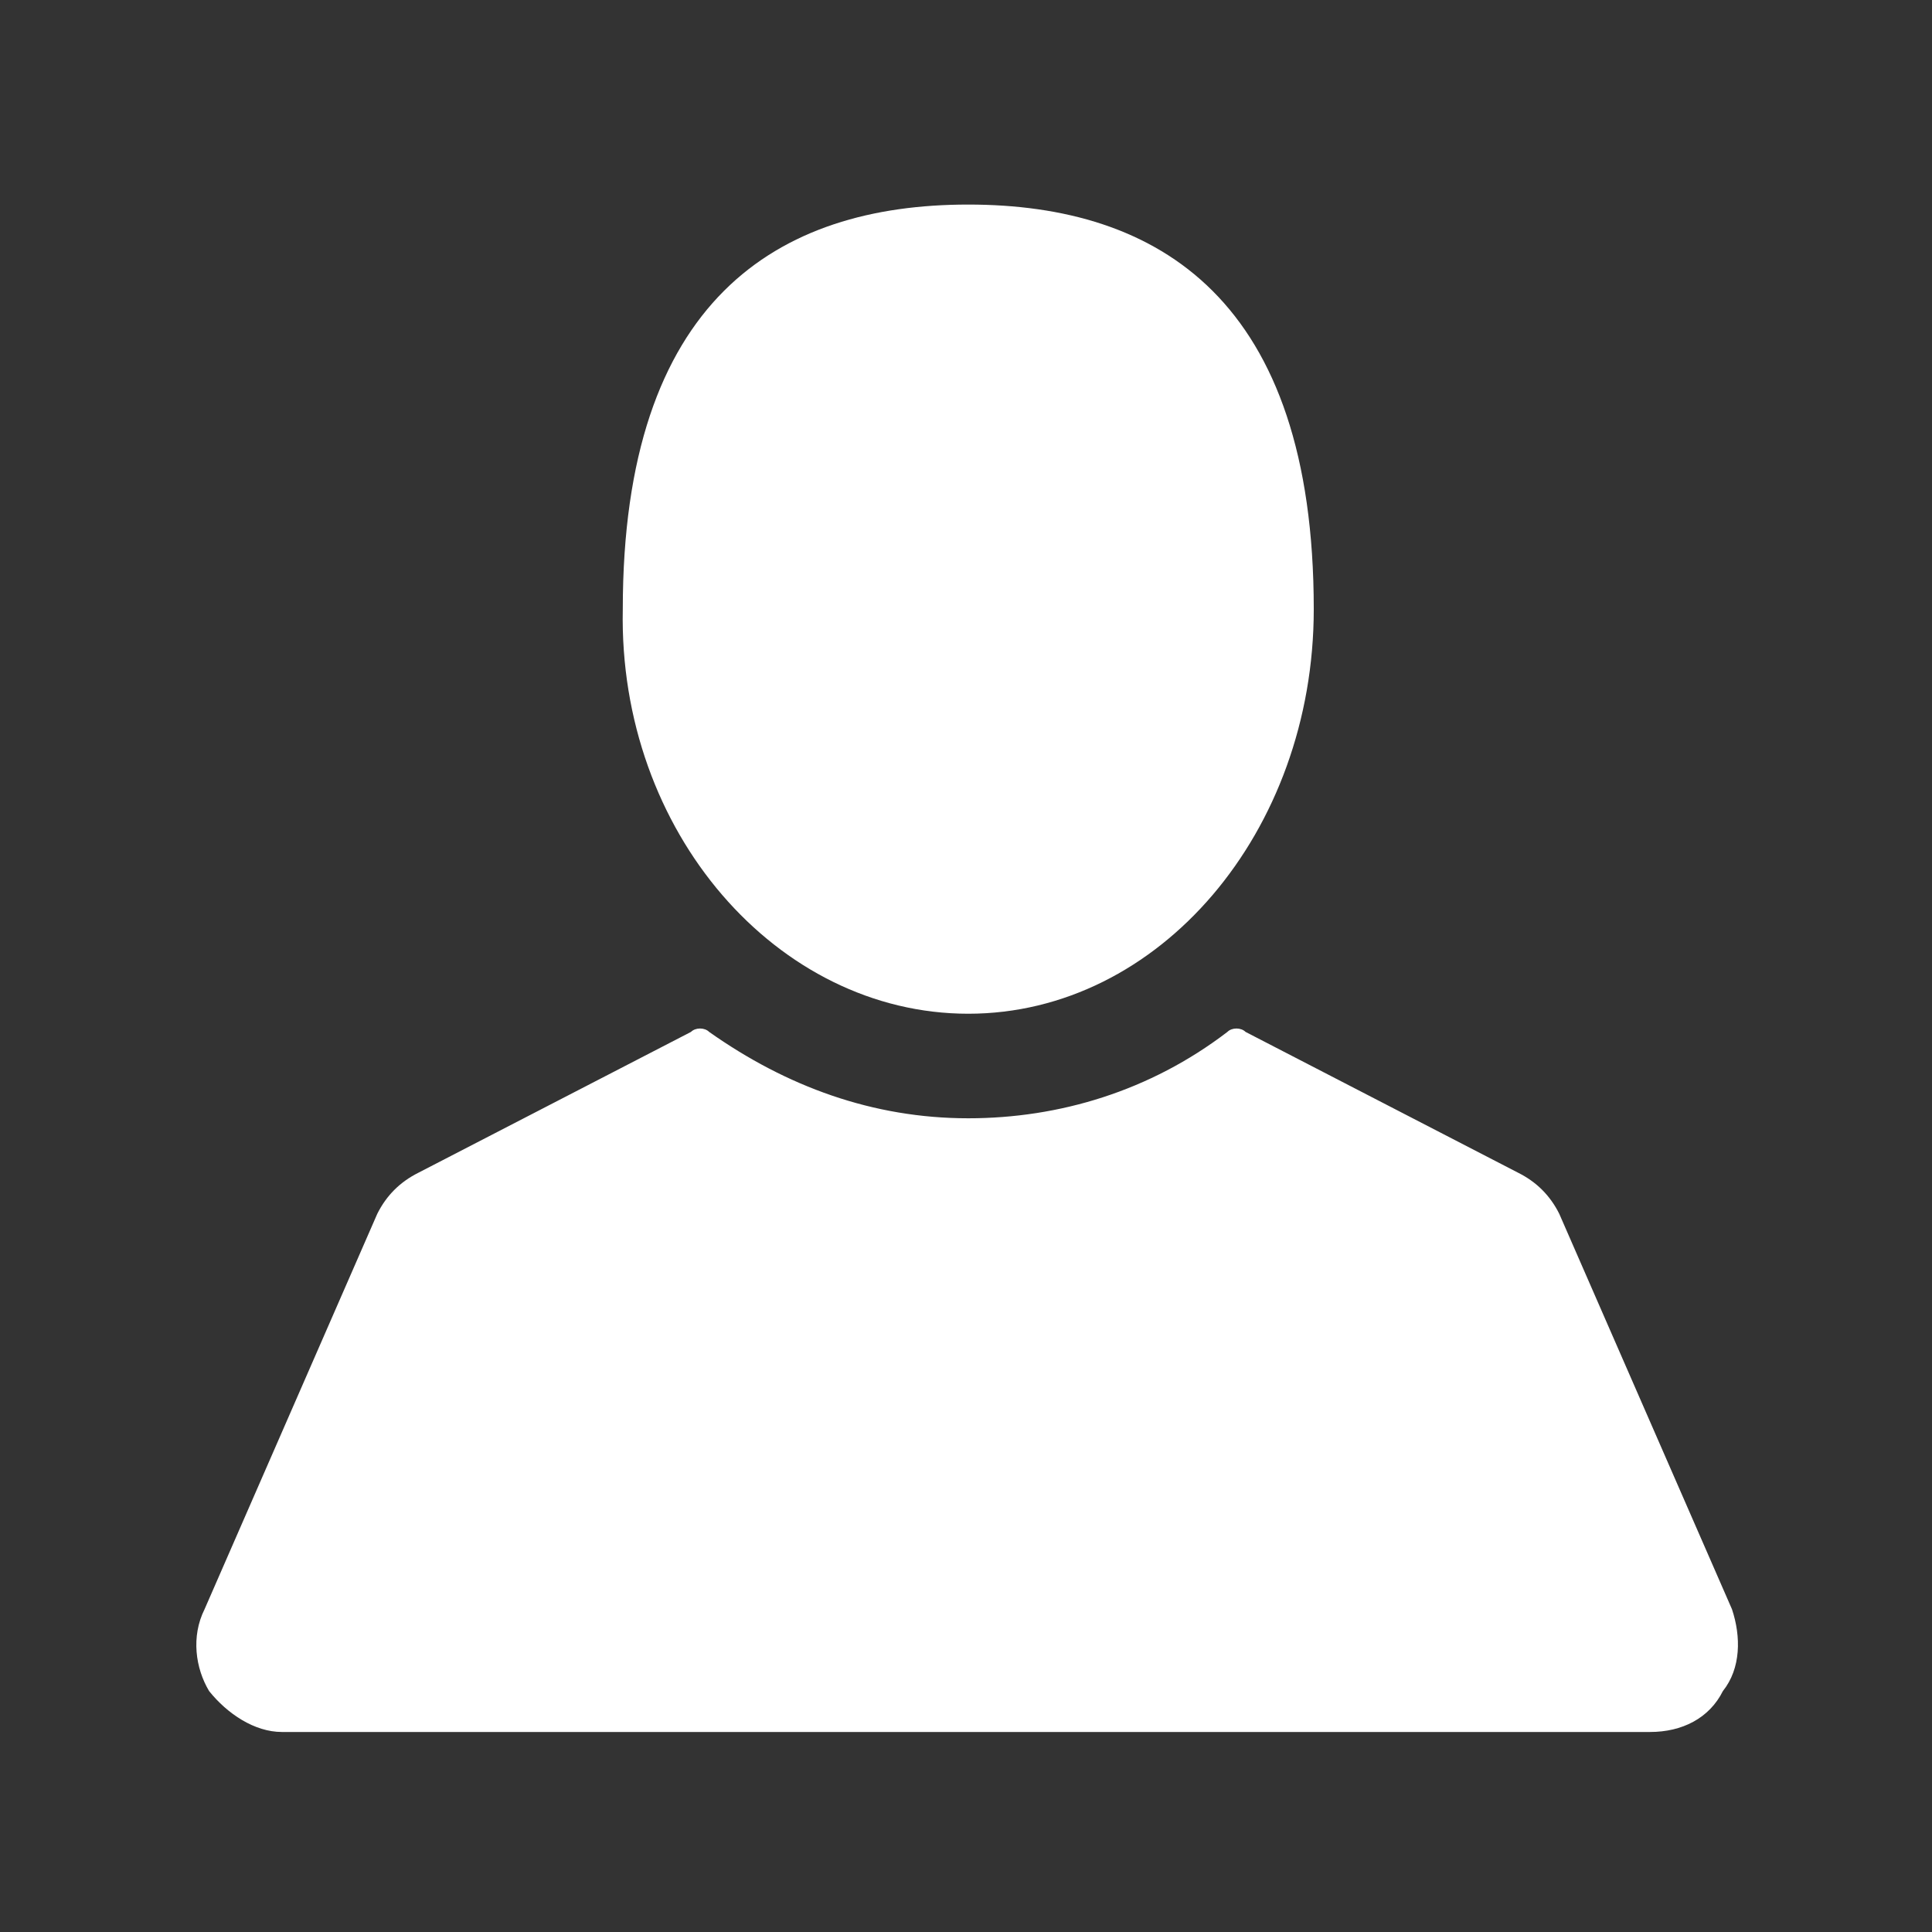 <?xml version="1.0" encoding="utf-8"?>
<!-- Generator: Adobe Illustrator 19.0.0, SVG Export Plug-In . SVG Version: 6.00 Build 0)  -->
<svg version="1.1" id="Ebene_1" xmlns="http://www.w3.org/2000/svg" xmlns:xlink="http://www.w3.org/1999/xlink" x="0px" y="0px"
	 viewBox="-276 399.4 42.5 42.5" style="enable-background:new -276 399.4 42.5 42.5;" xml:space="preserve">
<rect x="-276" y="399.4" width="42.5" height="42.5" fill="#333333" stroke="none"/>
<style type="text/css">
	.st0{fill:#FFFFFF;}
</style>
<g id="XMLID_117_">
	<path id="XMLID_121_" class="st0" d="M-254.7,421.7c4.2,0,7.6-4,7.6-8.9c0-6.8-3.4-8.9-7.6-8.9c-4.2,0-7.6,2.1-7.6,8.9
		C-262.4,417.7-258.9,421.7-254.7,421.7L-254.7,421.7z M-254.7,421.7"/>
	<path id="XMLID_118_" class="st0" d="M-237.9,434.8l-3.8-8.7c-0.2-0.4-0.5-0.7-0.9-0.9l-6-3.1c-0.1-0.1-0.3-0.1-0.4,0
		c-1.7,1.3-3.7,1.9-5.7,1.9c-2.1,0-4-0.7-5.7-1.9c-0.1-0.1-0.3-0.1-0.4,0l-6,3.1c-0.4,0.2-0.7,0.5-0.9,0.9l-3.8,8.7
		c-0.3,0.6-0.2,1.3,0.1,1.8c0.4,0.5,1,0.9,1.6,0.9h30.1c0.7,0,1.3-0.3,1.6-0.9C-237.7,436.1-237.7,435.4-237.9,434.8L-237.9,434.8z
		 M-237.9,434.8"/>
</g>
</svg>
